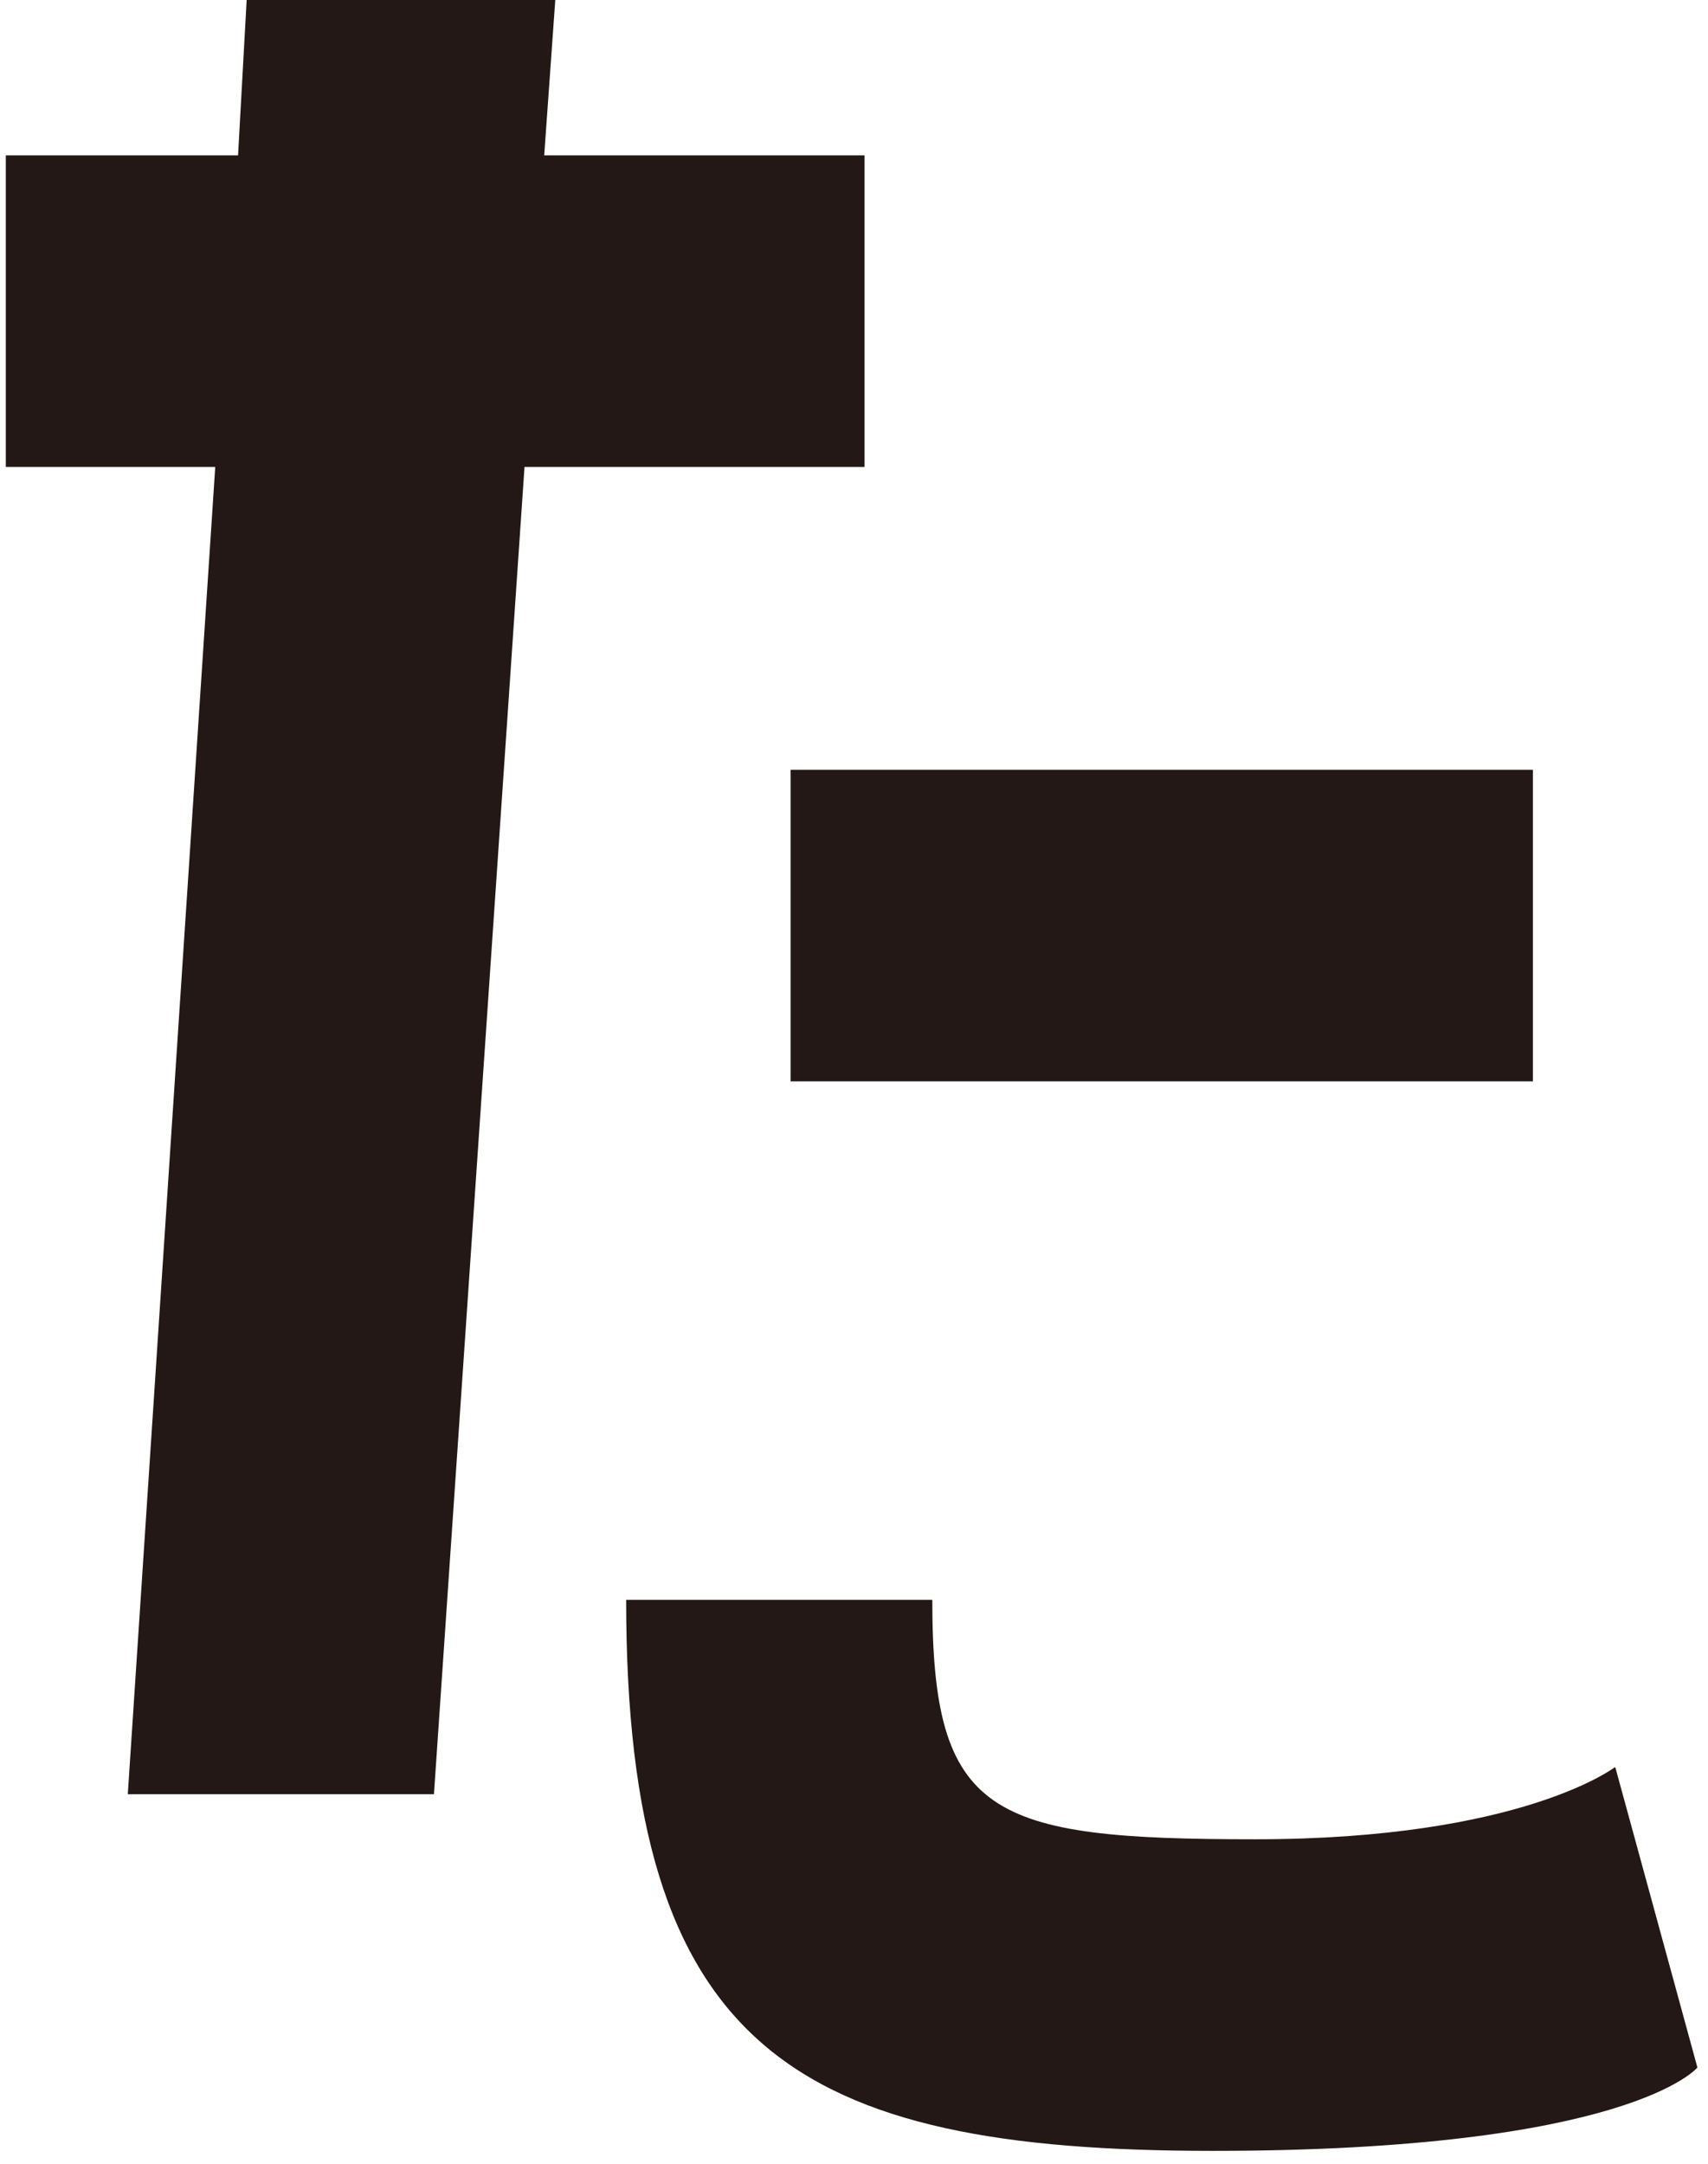 <svg width="45" height="57" viewBox="0 0 45 57" fill="none" xmlns="http://www.w3.org/2000/svg">
<path d="M22.778 12.301H13.819L11.433 47.264H3.367L5.671 12.301H0.153V4.093H6.272L6.499 -0.003H14.63L14.338 4.093H22.778V12.301Z" fill="#231815"/>
<path d="M42.562 46.57L44.721 54.464C44.721 54.464 42.935 56.66 31.948 56.66C20.96 56.66 16.497 54.002 16.497 42.144H24.563C24.563 47.841 26.056 48.452 33.068 48.452C40.079 48.452 42.546 46.553 42.546 46.553L42.562 46.57Z" fill="#231815"/>
<path d="M40.387 20.278H20.83V28.486H40.387V20.278Z" fill="#231815"/>
</svg>
